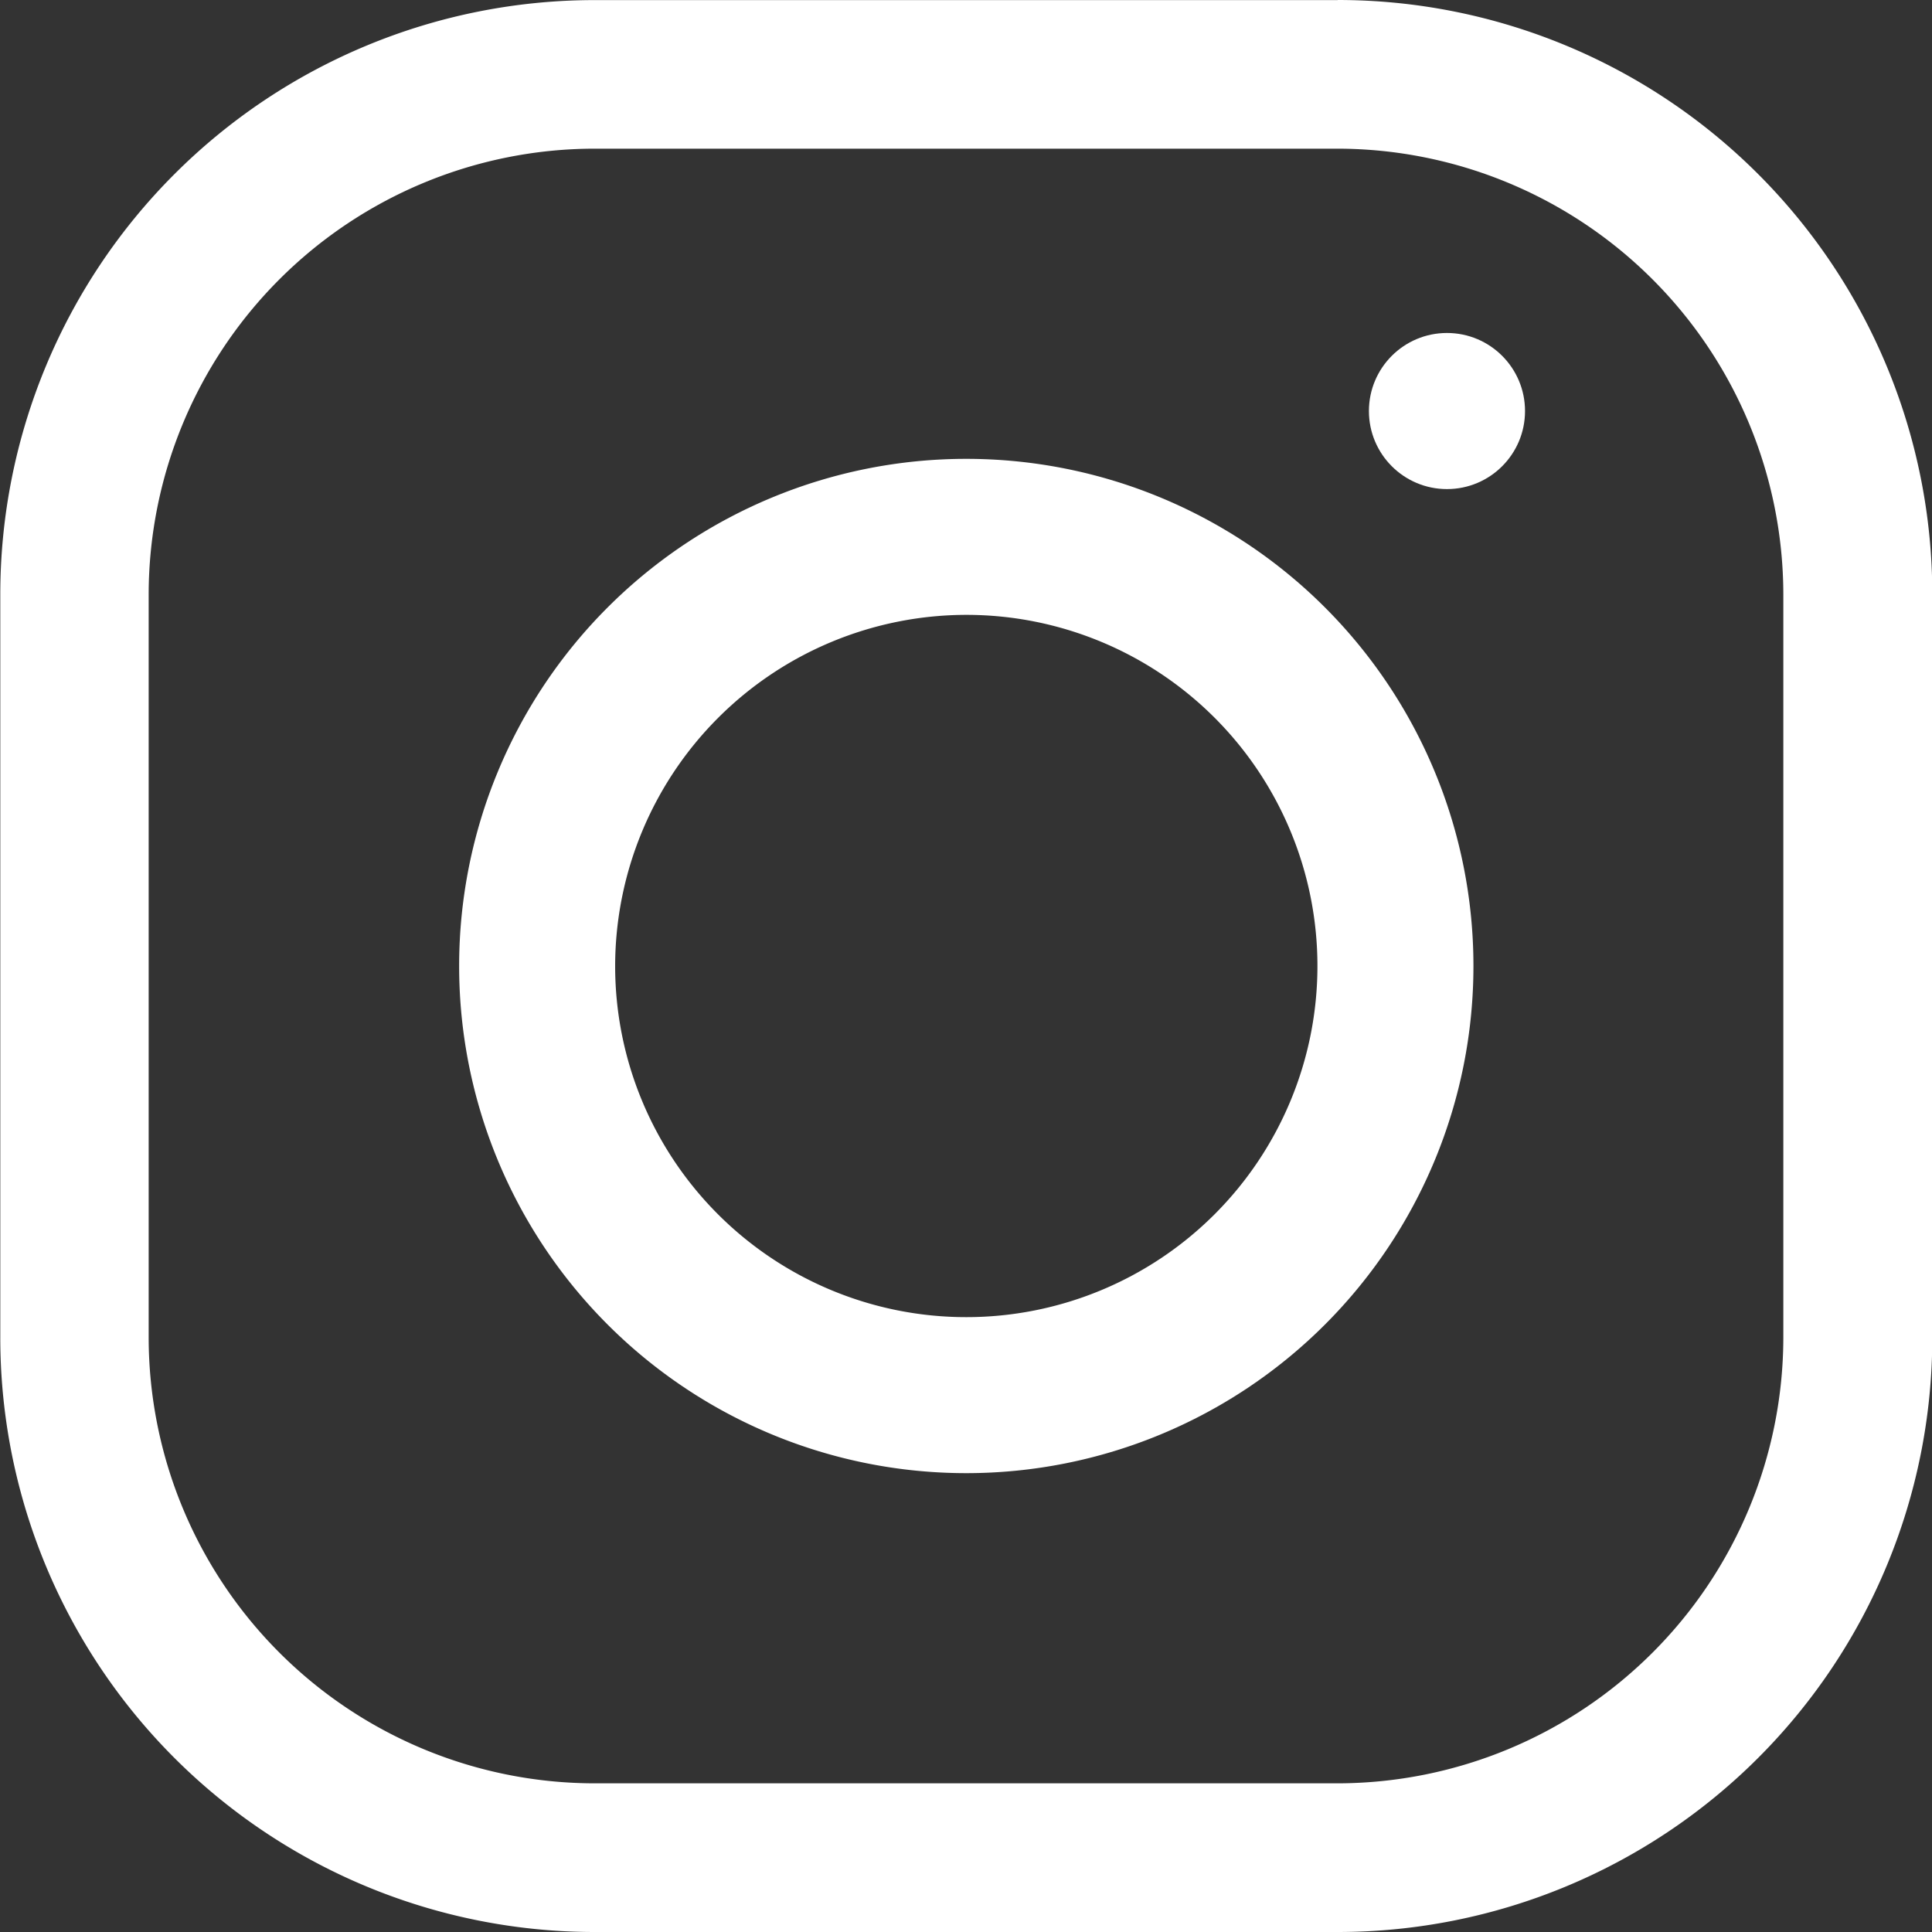 <svg xmlns="http://www.w3.org/2000/svg" width="20" height="20" viewBox="0 0 20 20">
  <rect x="0" y="0" width="20" height="20" fill="#333333" stroke="none"/>
  <g id="그룹_719" data-name="그룹 719" transform="translate(-1658.001 -348)">
    <path id="패스_321" data-name="패스 321" d="M75.343,408.255a4.621,4.621,0,0,1,4.615,4.615v7.692a4.621,4.621,0,0,1-4.615,4.615H67.651a4.62,4.62,0,0,1-4.615-4.615V412.87a4.62,4.62,0,0,1,4.615-4.615h7.692m0-1.538H67.651A6.153,6.153,0,0,0,61.5,412.87v7.692a6.153,6.153,0,0,0,6.154,6.154h7.692a6.154,6.154,0,0,0,6.154-6.154V412.87a6.154,6.154,0,0,0-6.154-6.154Z" transform="translate(1596.504 -58.716)" fill="#fff"/>
    <path id="패스_322" data-name="패스 322" d="M70,411.581a3.635,3.635,0,1,1-3.635,3.635A3.64,3.64,0,0,1,70,411.581m0-1.615a5.25,5.25,0,1,0,5.25,5.25,5.25,5.25,0,0,0-5.25-5.25Z" transform="translate(1598.004 -57.216)" fill="#fff"/>
    <circle id="타원_16" data-name="타원 16" cx="0.808" cy="0.808" r="0.808" transform="translate(1672.172 351.447)" fill="#fff"/>
  </g>
</svg>
